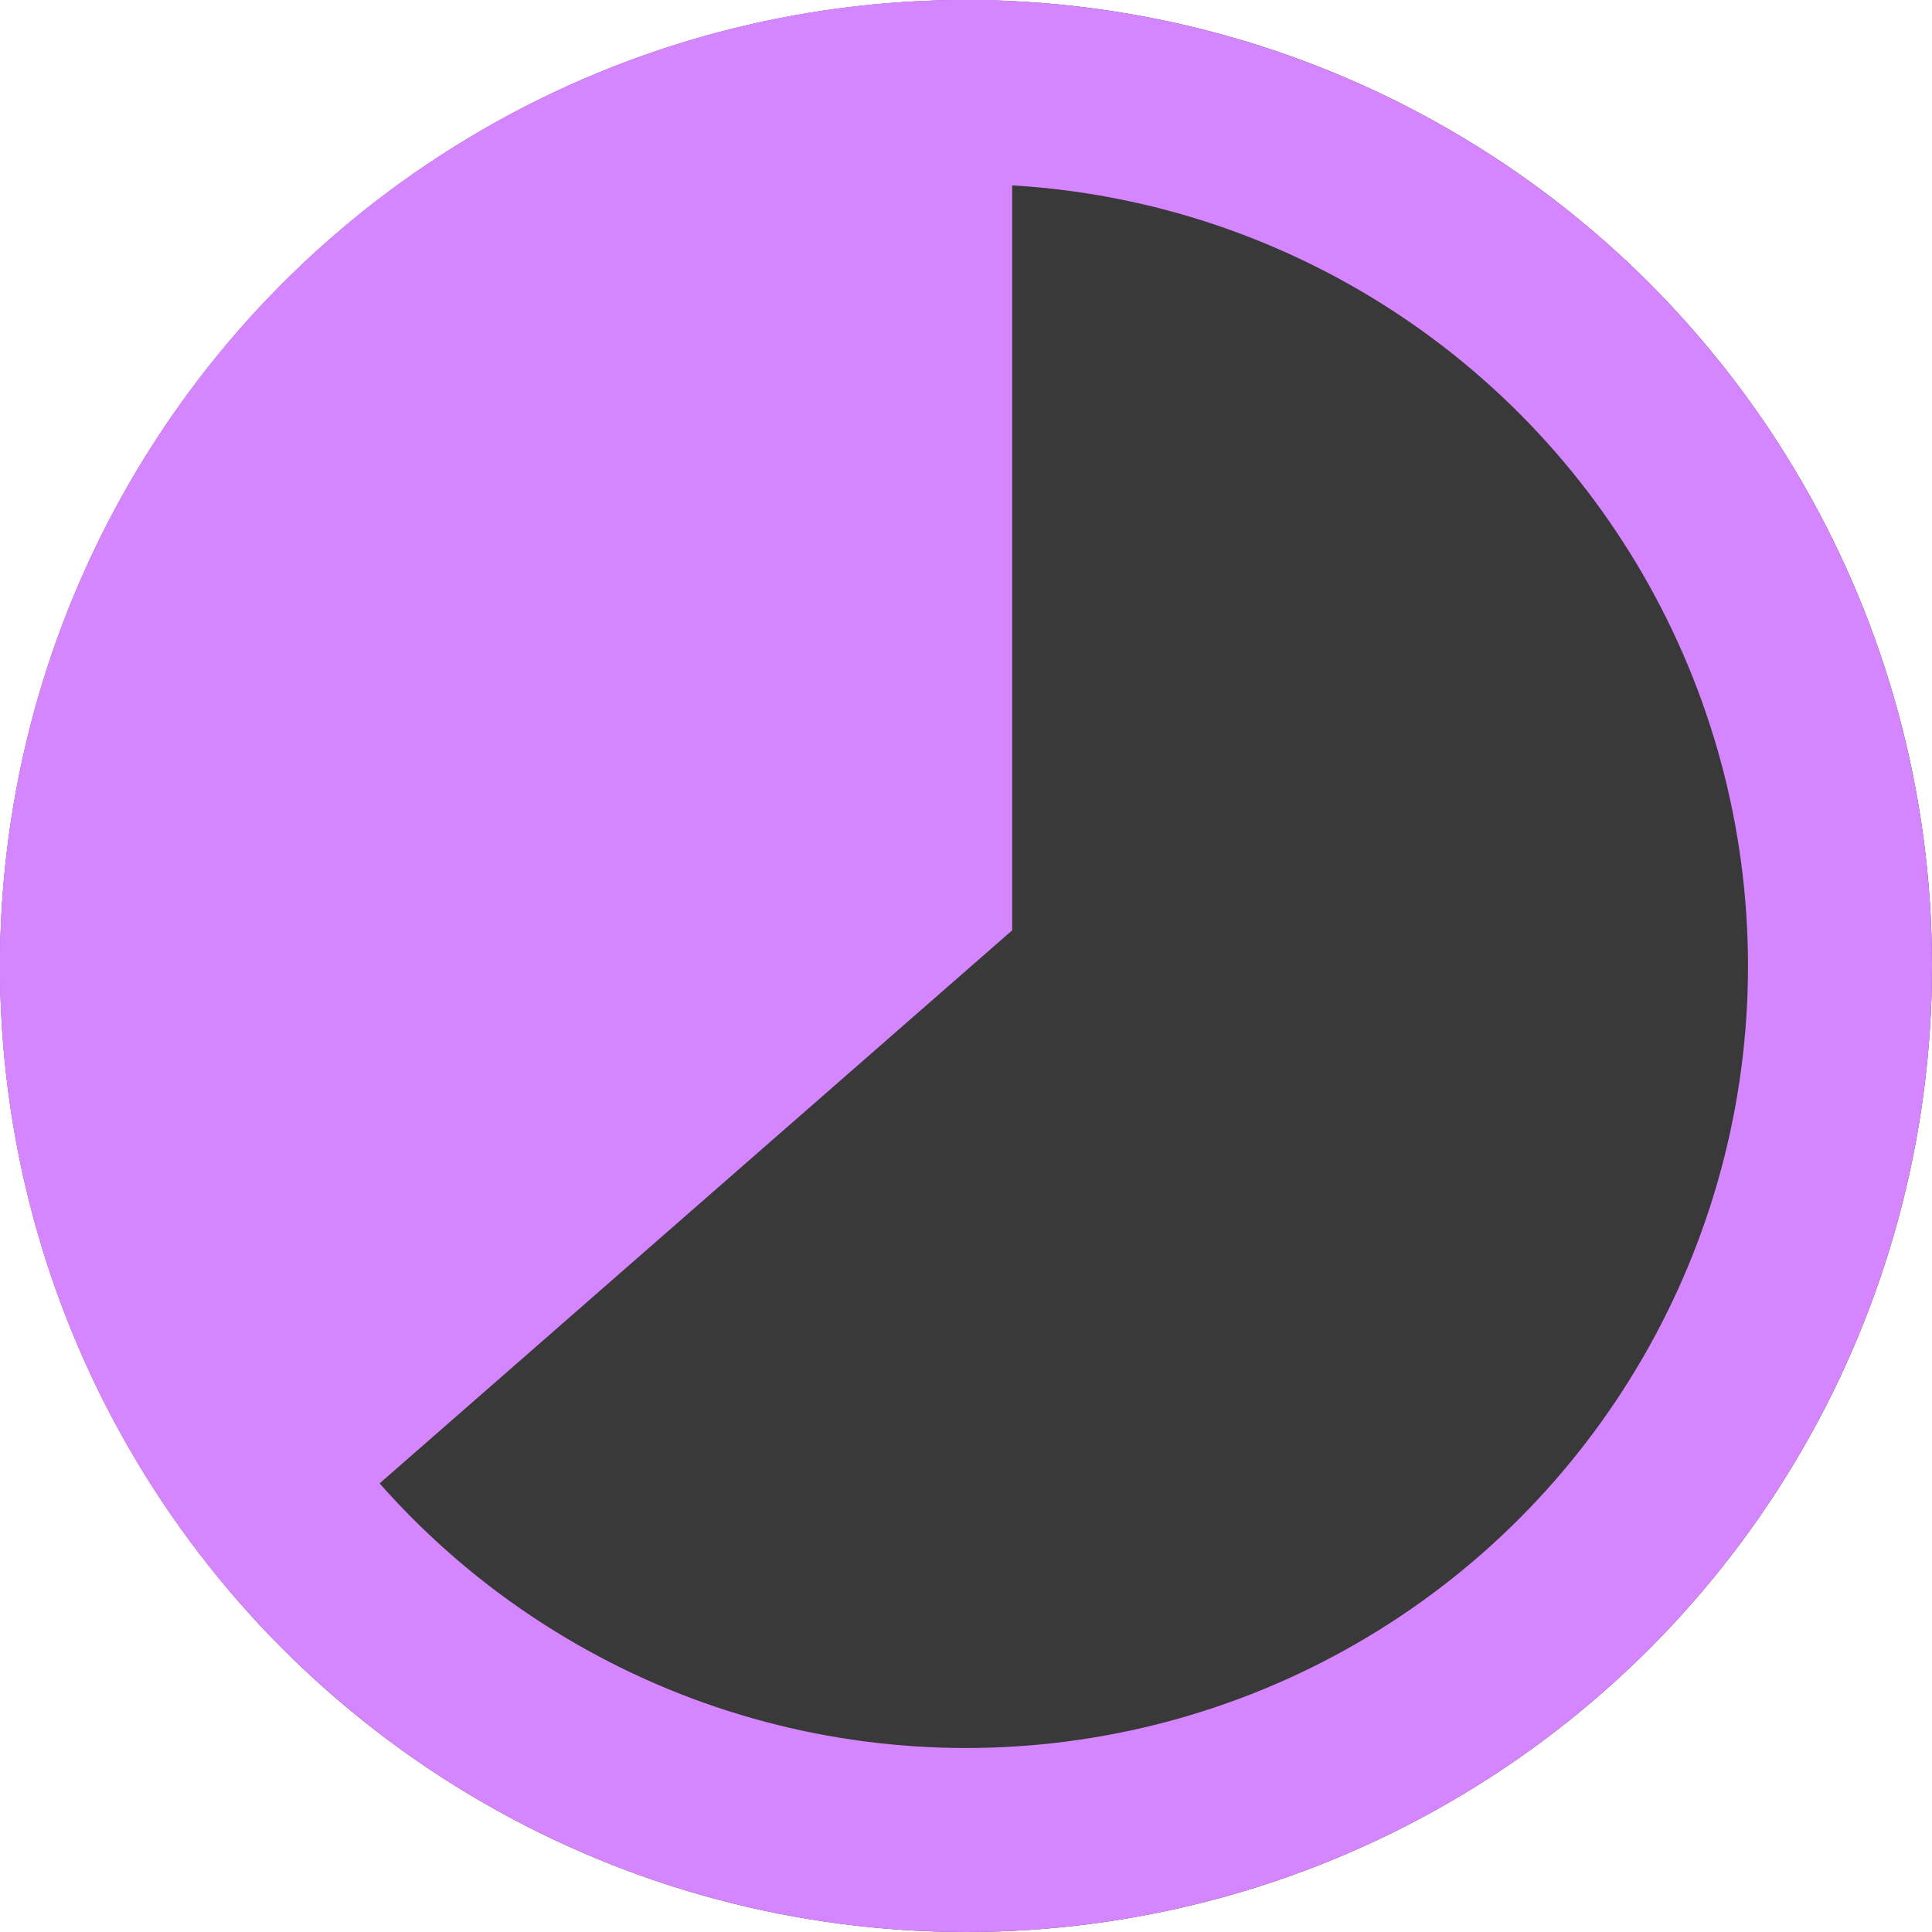 <svg xmlns="http://www.w3.org/2000/svg" width="21" height="21" viewBox="0 0 21 21">
  <g id="Group_3087" data-name="Group 3087" transform="translate(-280 -5201.56)">
    <g id="Ellipse_24" data-name="Ellipse 24" transform="translate(280 5201.56)" fill="#393939" stroke="#d586ff" stroke-width="2">
      <circle cx="10.5" cy="10.5" r="10.5" stroke="none"/>
      <circle cx="10.5" cy="10.5" r="9.5" fill="none"/>
    </g>
    <path id="Subtraction_20" data-name="Subtraction 20" d="M4662.621,2633h0a10.5,10.5,0,0,1,7.881-17.44c.167,0,.335,0,.5.012v10.1l-8.379,7.326Z" transform="translate(-4380 2586)" fill="#d586ff"/>
  </g>
</svg>
